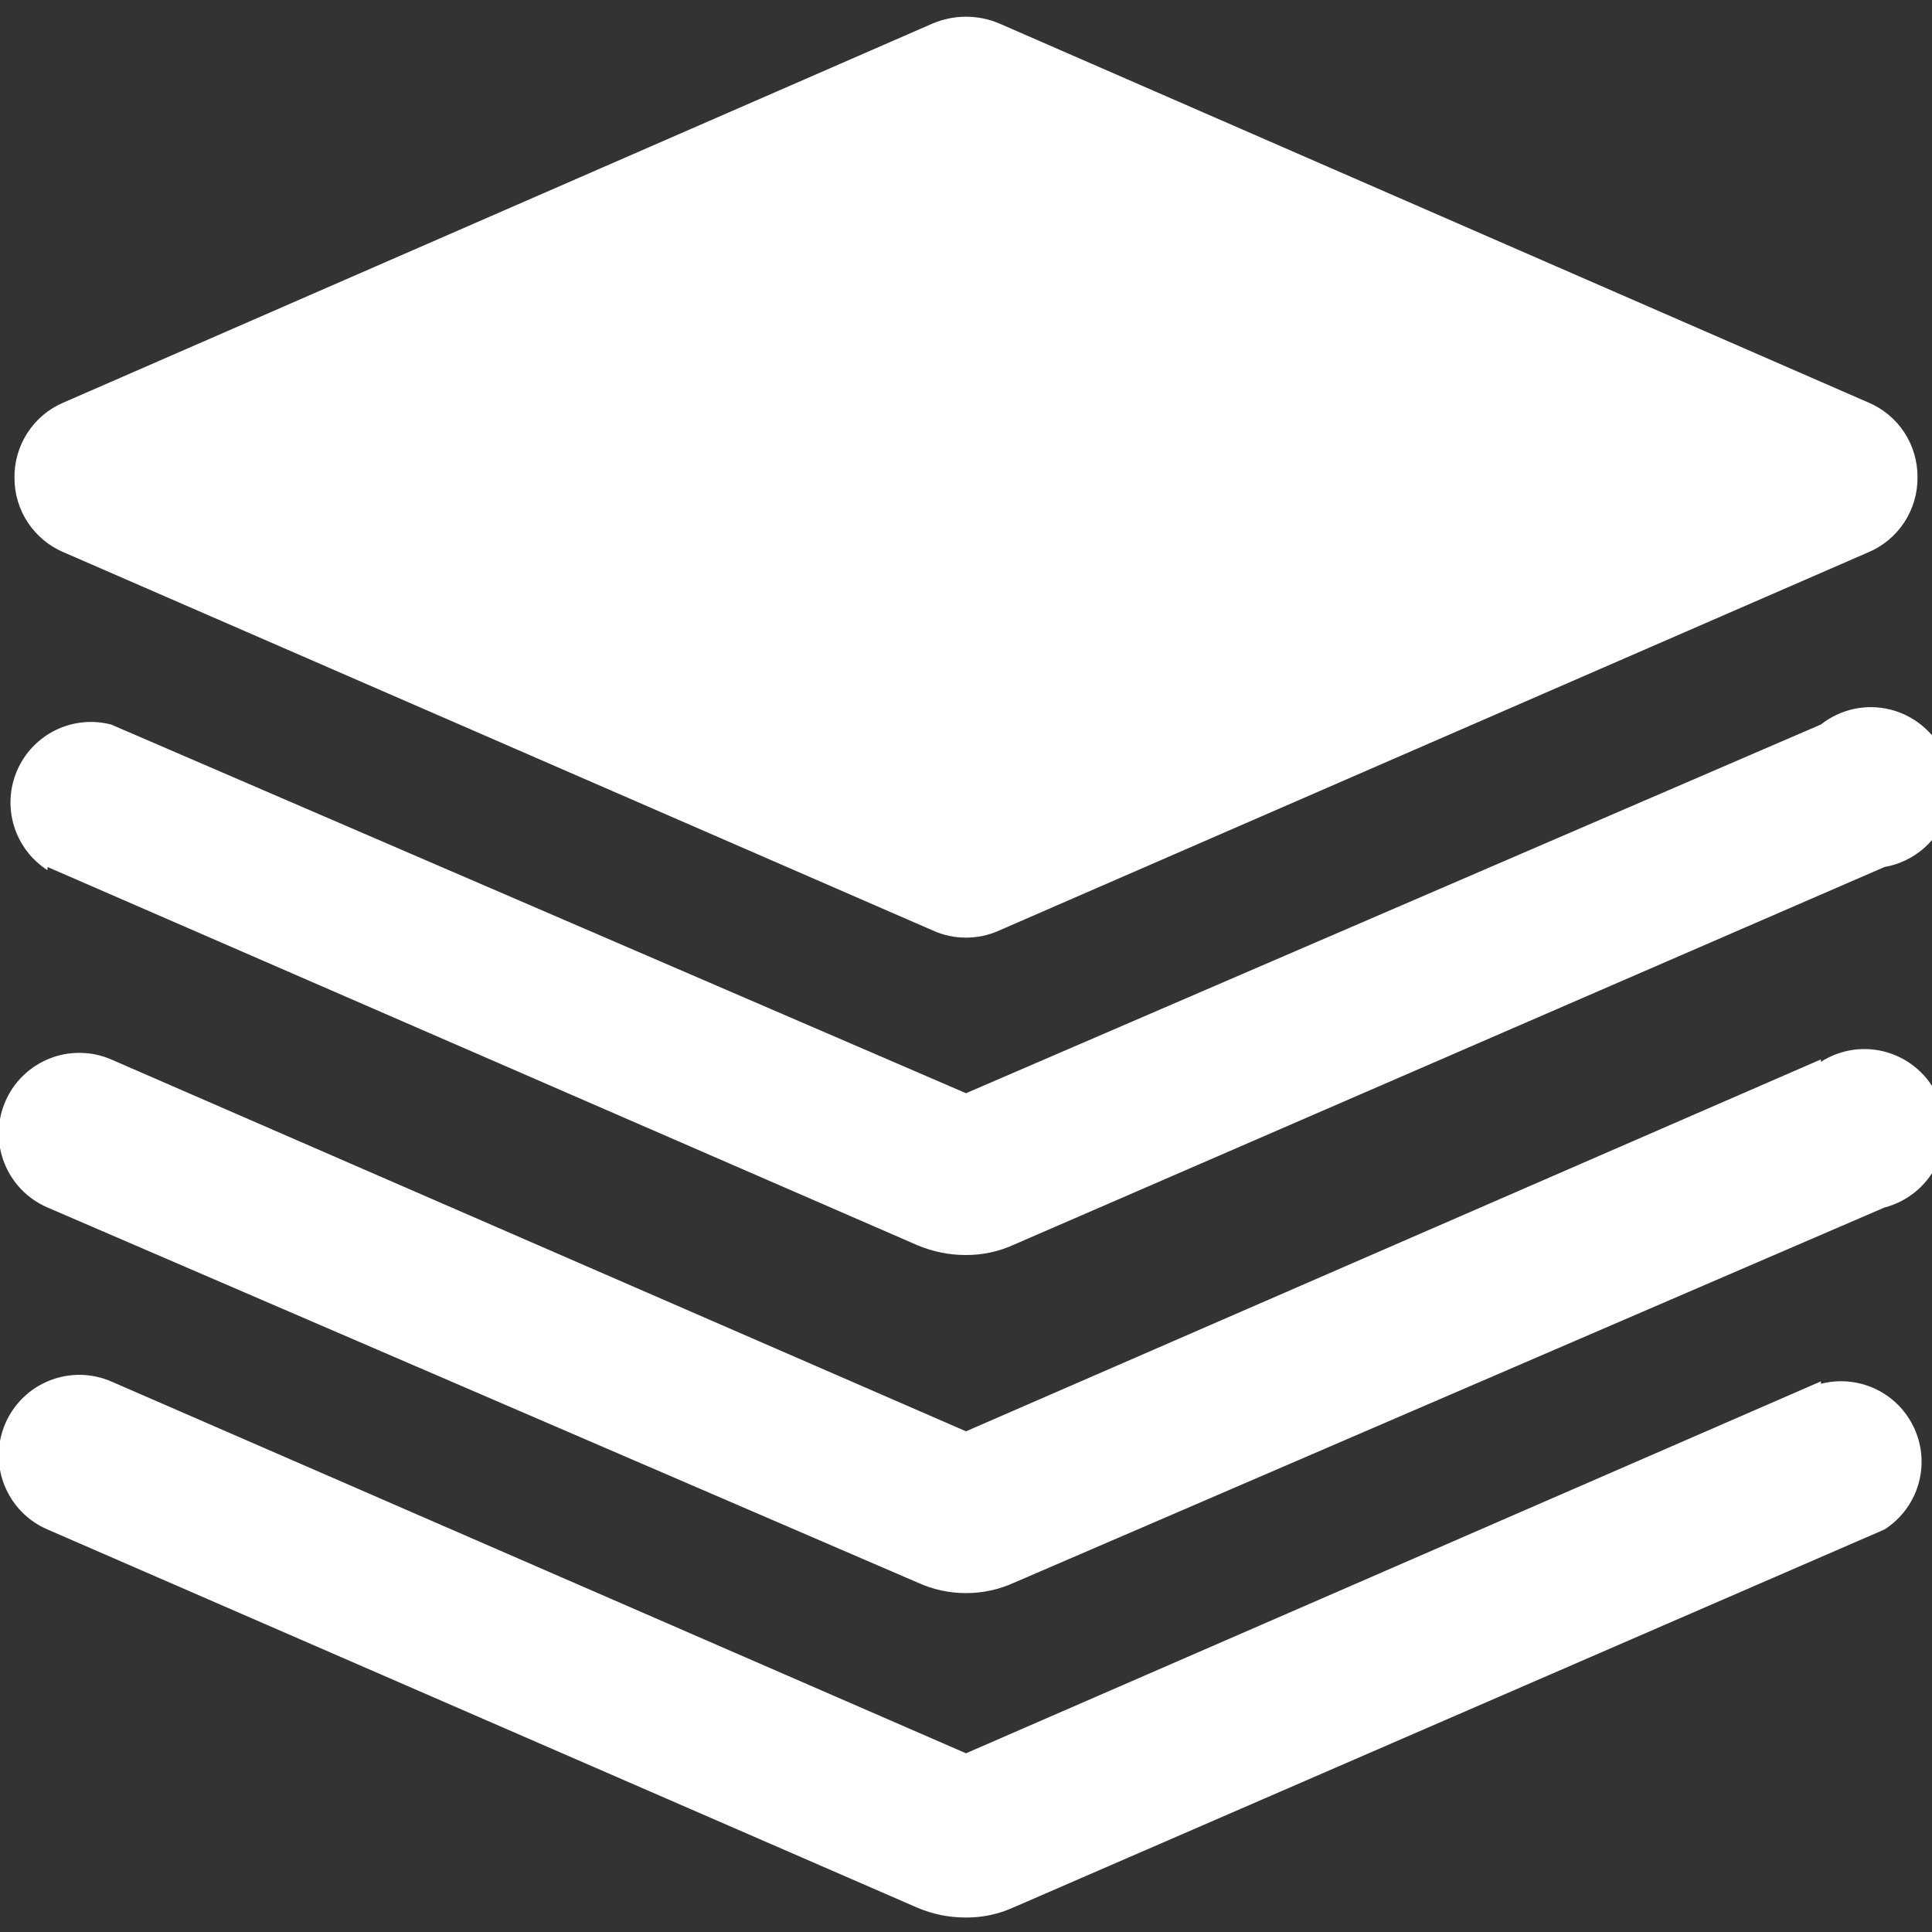 <svg width="32" height="32" viewBox="0 0 32 32" fill="none" xmlns="http://www.w3.org/2000/svg">
<rect x="0" y="0" width="32" height="32" fill="#333333" stroke="none"/>
<g clip-path="url(#clip0_821_36)">
<path d="M1.053 9.147L15.453 15.413C15.625 15.491 15.812 15.53 16 15.53C16.188 15.53 16.375 15.491 16.547 15.413L30.947 9.147C31.19 9.044 31.397 8.871 31.542 8.65C31.686 8.429 31.762 8.171 31.76 7.907C31.762 7.643 31.686 7.384 31.542 7.163C31.397 6.942 31.19 6.77 30.947 6.667L16.547 0.387C16.373 0.314 16.188 0.277 16 0.277C15.812 0.277 15.626 0.314 15.453 0.387L1.053 6.667C0.808 6.77 0.6 6.945 0.455 7.169C0.31 7.392 0.235 7.654 0.24 7.92C0.24 8.182 0.317 8.438 0.462 8.656C0.607 8.874 0.812 9.045 1.053 9.147Z" fill="white"/>
<path d="M0.787 14.36L15.2 20.627C15.454 20.733 15.726 20.788 16 20.787C16.276 20.788 16.55 20.729 16.8 20.613L31.214 14.36C31.414 14.325 31.603 14.246 31.768 14.127C31.933 14.008 32.068 13.853 32.163 13.674C32.259 13.495 32.312 13.296 32.32 13.093C32.327 12.89 32.287 12.688 32.205 12.502C32.122 12.317 31.998 12.153 31.842 12.023C31.686 11.893 31.503 11.8 31.305 11.751C31.108 11.703 30.902 11.7 30.704 11.743C30.506 11.786 30.32 11.874 30.16 12L16 18.107L1.84 12C1.533 11.921 1.208 11.953 0.923 12.092C0.638 12.231 0.412 12.467 0.285 12.758C0.158 13.048 0.139 13.374 0.231 13.678C0.323 13.981 0.52 14.242 0.787 14.413V14.36Z" fill="white"/>
<path d="M30.16 17.547L16 23.707L1.84 17.547C1.679 17.477 1.506 17.441 1.331 17.439C1.155 17.436 0.981 17.468 0.818 17.534C0.49 17.665 0.226 17.921 0.087 18.247C-0.053 18.572 -0.058 18.939 0.074 19.268C0.205 19.597 0.461 19.86 0.787 20L15.2 26.213C15.451 26.328 15.724 26.387 16 26.387C16.276 26.387 16.549 26.328 16.8 26.213L31.213 20C31.4 19.952 31.574 19.863 31.724 19.741C31.873 19.619 31.994 19.466 32.079 19.293C32.163 19.119 32.209 18.93 32.213 18.737C32.217 18.544 32.179 18.352 32.102 18.176C32.025 17.999 31.91 17.841 31.766 17.713C31.622 17.585 31.451 17.489 31.267 17.433C31.082 17.377 30.888 17.362 30.697 17.388C30.506 17.415 30.323 17.483 30.16 17.587V17.547Z" fill="white"/>
<path d="M30.16 22.88L16 29.04L1.84 22.88C1.515 22.74 1.147 22.736 0.818 22.867C0.49 22.998 0.226 23.255 0.087 23.58C-0.053 23.905 -0.058 24.273 0.074 24.602C0.205 24.93 0.461 25.194 0.787 25.333L15.2 31.6C15.453 31.707 15.725 31.761 16 31.76C16.276 31.762 16.549 31.703 16.8 31.587L31.213 25.333C31.48 25.162 31.678 24.901 31.77 24.598C31.862 24.294 31.843 23.968 31.716 23.678C31.589 23.387 31.363 23.151 31.078 23.012C30.792 22.873 30.467 22.841 30.16 22.92V22.88Z" fill="white"/>
</g>
<defs>
<clipPath id="clip0_821_36">
<rect width="32" height="32" fill="white"/>
</clipPath>
</defs>
</svg>
